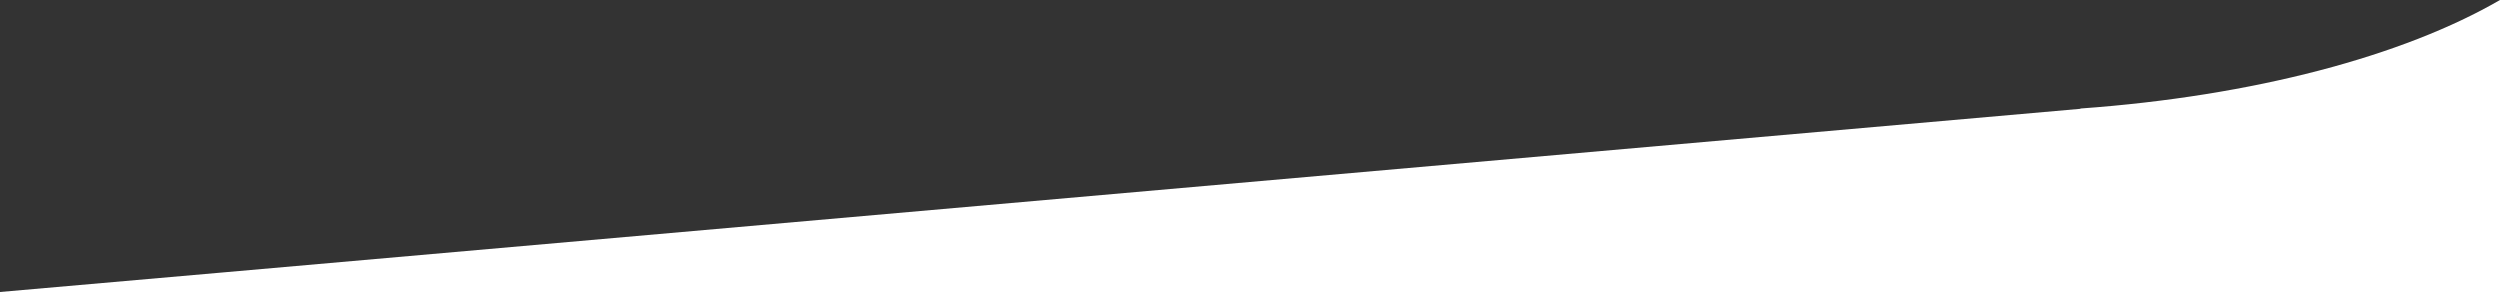 <svg xmlns="http://www.w3.org/2000/svg" viewBox="0 0 2560 299"><rect x="0" y="0" width="2560" height="299" fill="#333333" stroke="none"/><defs><style>.cls-1{fill:#fff;}</style></defs><g id="Laag_2" data-name="Laag 2"><g id="Laag_1-2" data-name="Laag 1"><path class="cls-1" d="M2560,0V299H0l229.92-20.17L2130.4,111.42v-.3C2307.84,98.35,2461.1,57.31,2560,0Z"></path></g></g></svg>